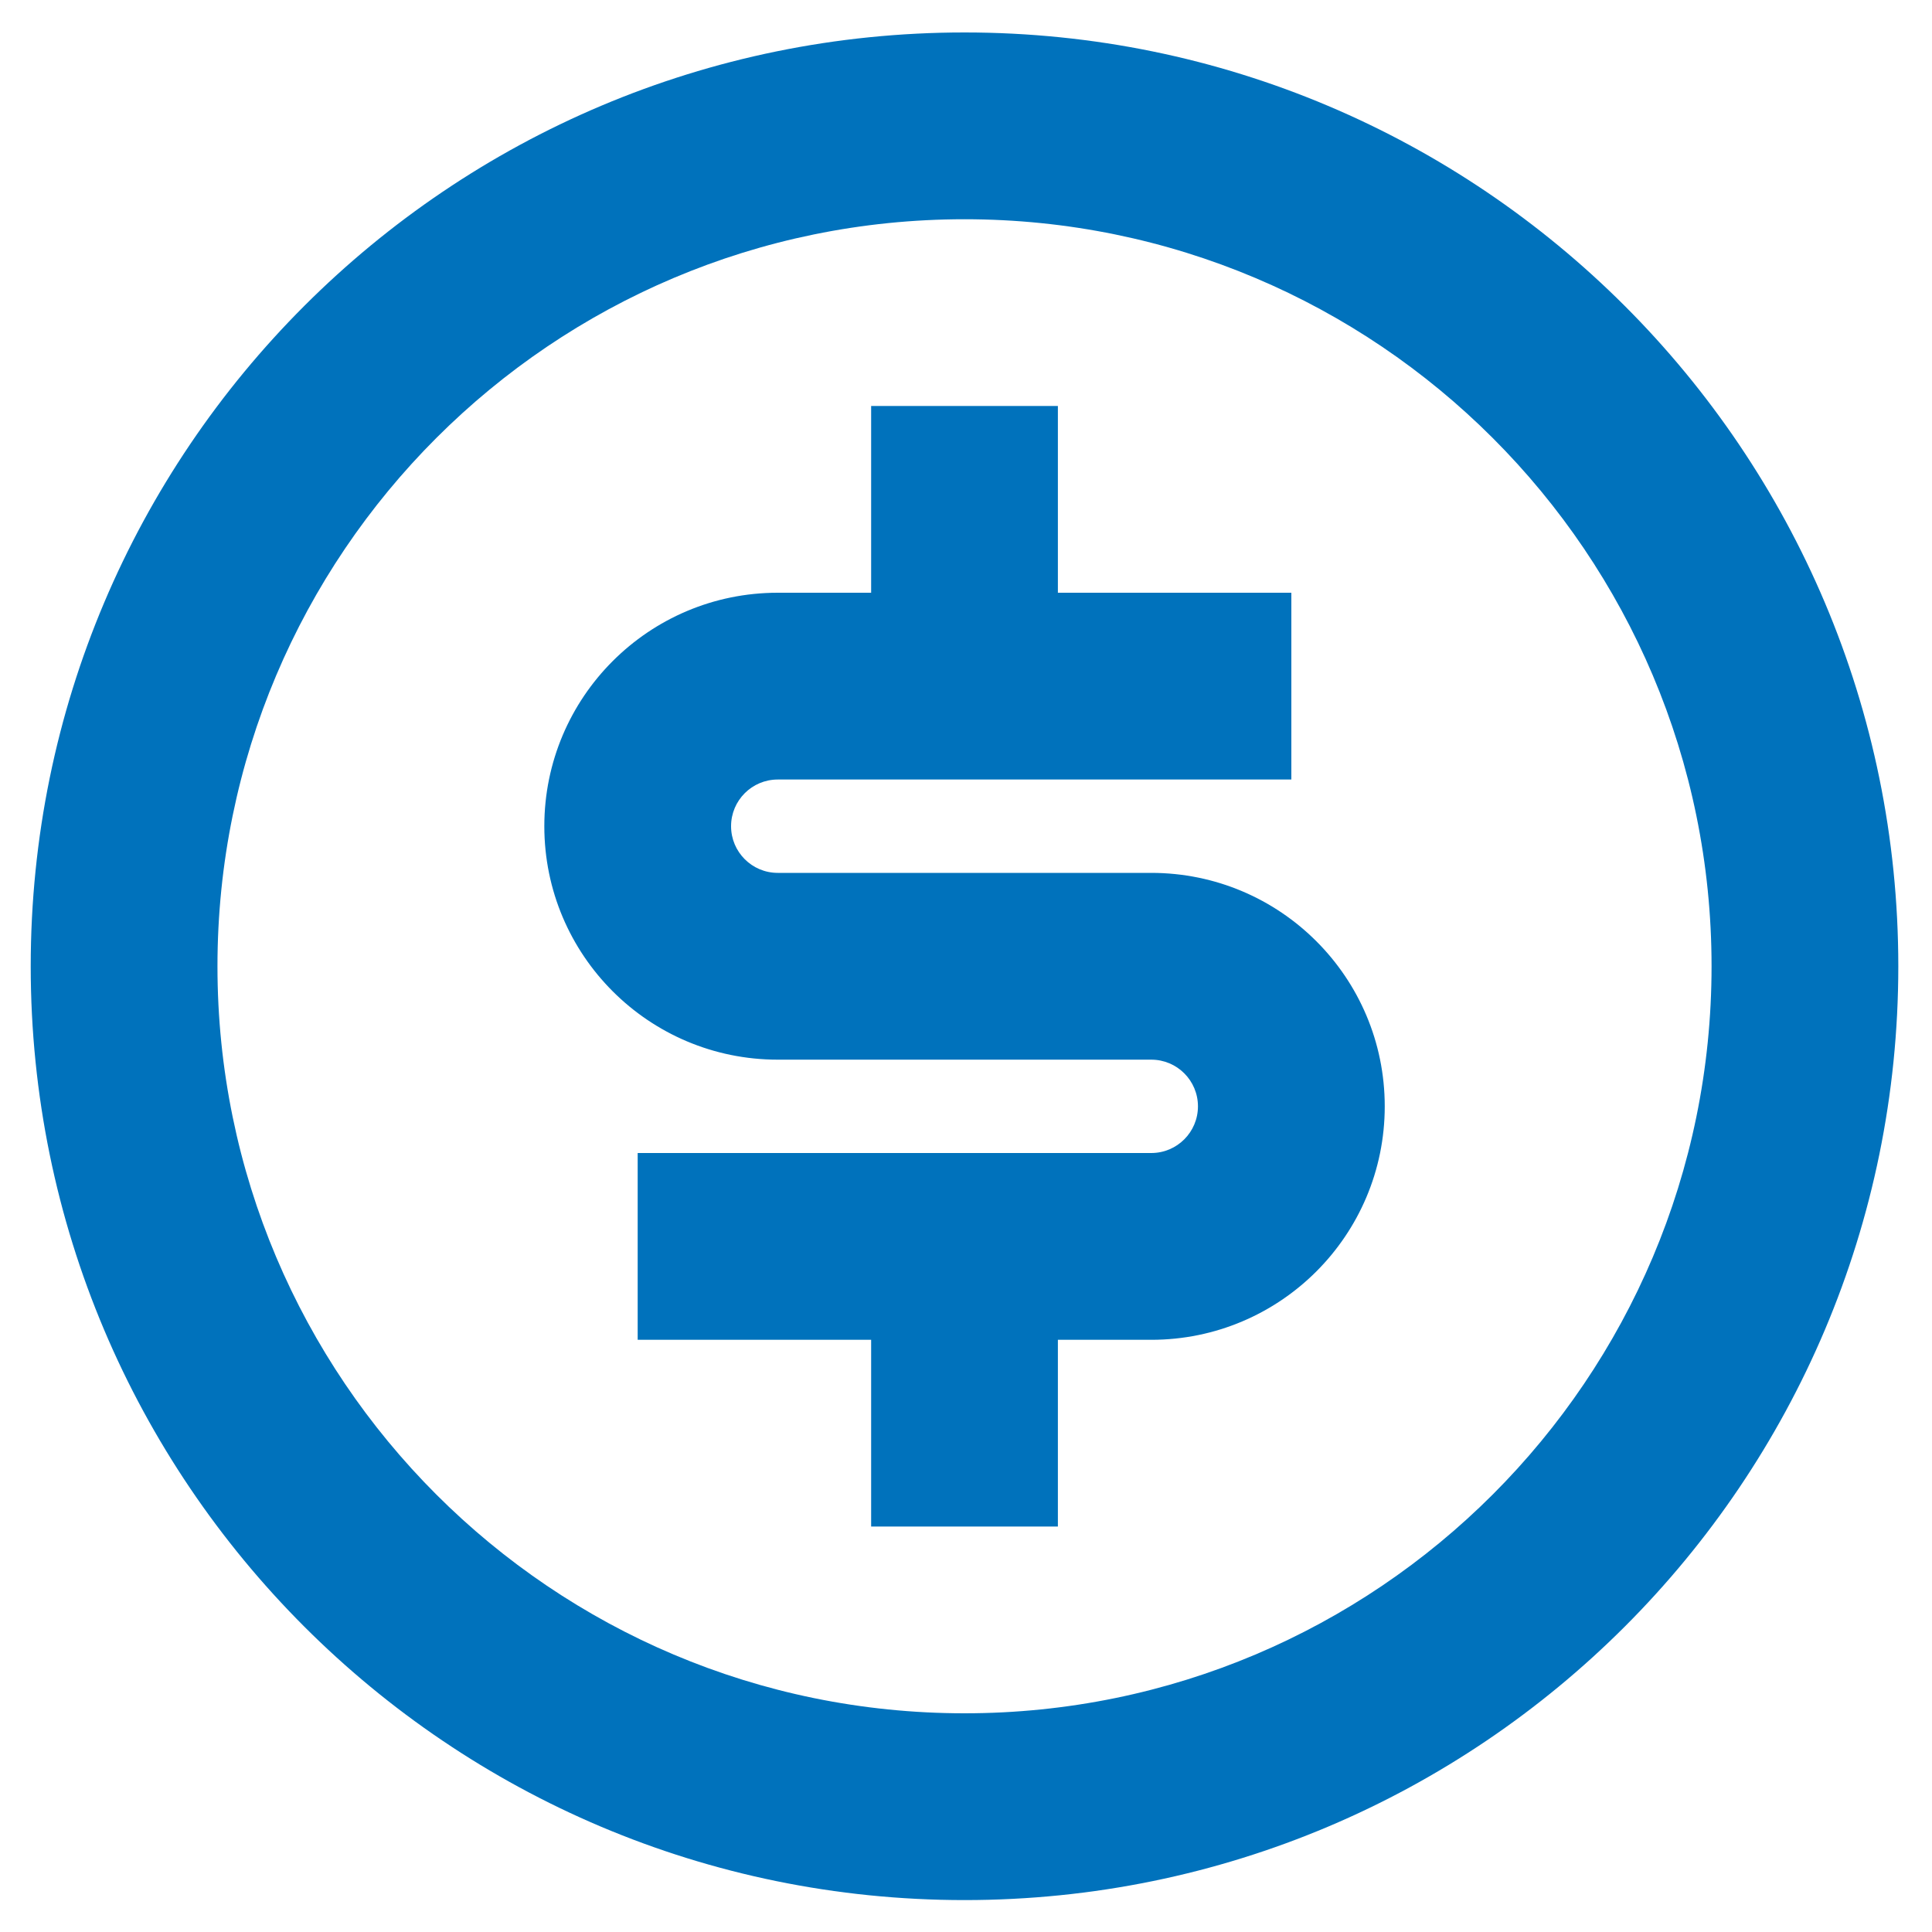 <svg width="50" height="50" viewBox="0 0 50 50" fill="none" xmlns="http://www.w3.org/2000/svg">
<path d="M24.962 49.174C11.615 49.174 0.795 38.354 0.795 25.007C0.795 11.66 11.615 0.84 24.962 0.84C38.308 0.84 49.128 11.66 49.128 25.007C49.128 38.354 38.308 49.174 24.962 49.174ZM24.962 44.34C35.639 44.34 44.295 35.684 44.295 25.007C44.295 14.329 35.639 5.674 24.962 5.674C14.284 5.674 5.628 14.329 5.628 25.007C5.628 35.684 14.284 44.34 24.962 44.34ZM16.503 29.84H29.795C30.462 29.84 31.003 29.299 31.003 28.632C31.003 27.965 30.462 27.424 29.795 27.424H20.128C16.791 27.424 14.087 24.719 14.087 21.382C14.087 18.045 16.791 15.34 20.128 15.34H22.545V10.507H27.378V15.34H33.42V20.174H20.128C19.461 20.174 18.92 20.715 18.92 21.382C18.92 22.049 19.461 22.59 20.128 22.59H29.795C33.132 22.59 35.837 25.295 35.837 28.632C35.837 31.969 33.132 34.674 29.795 34.674H27.378V39.507H22.545V34.674H16.503V29.84Z" fill="#0072BC"/>
</svg>
